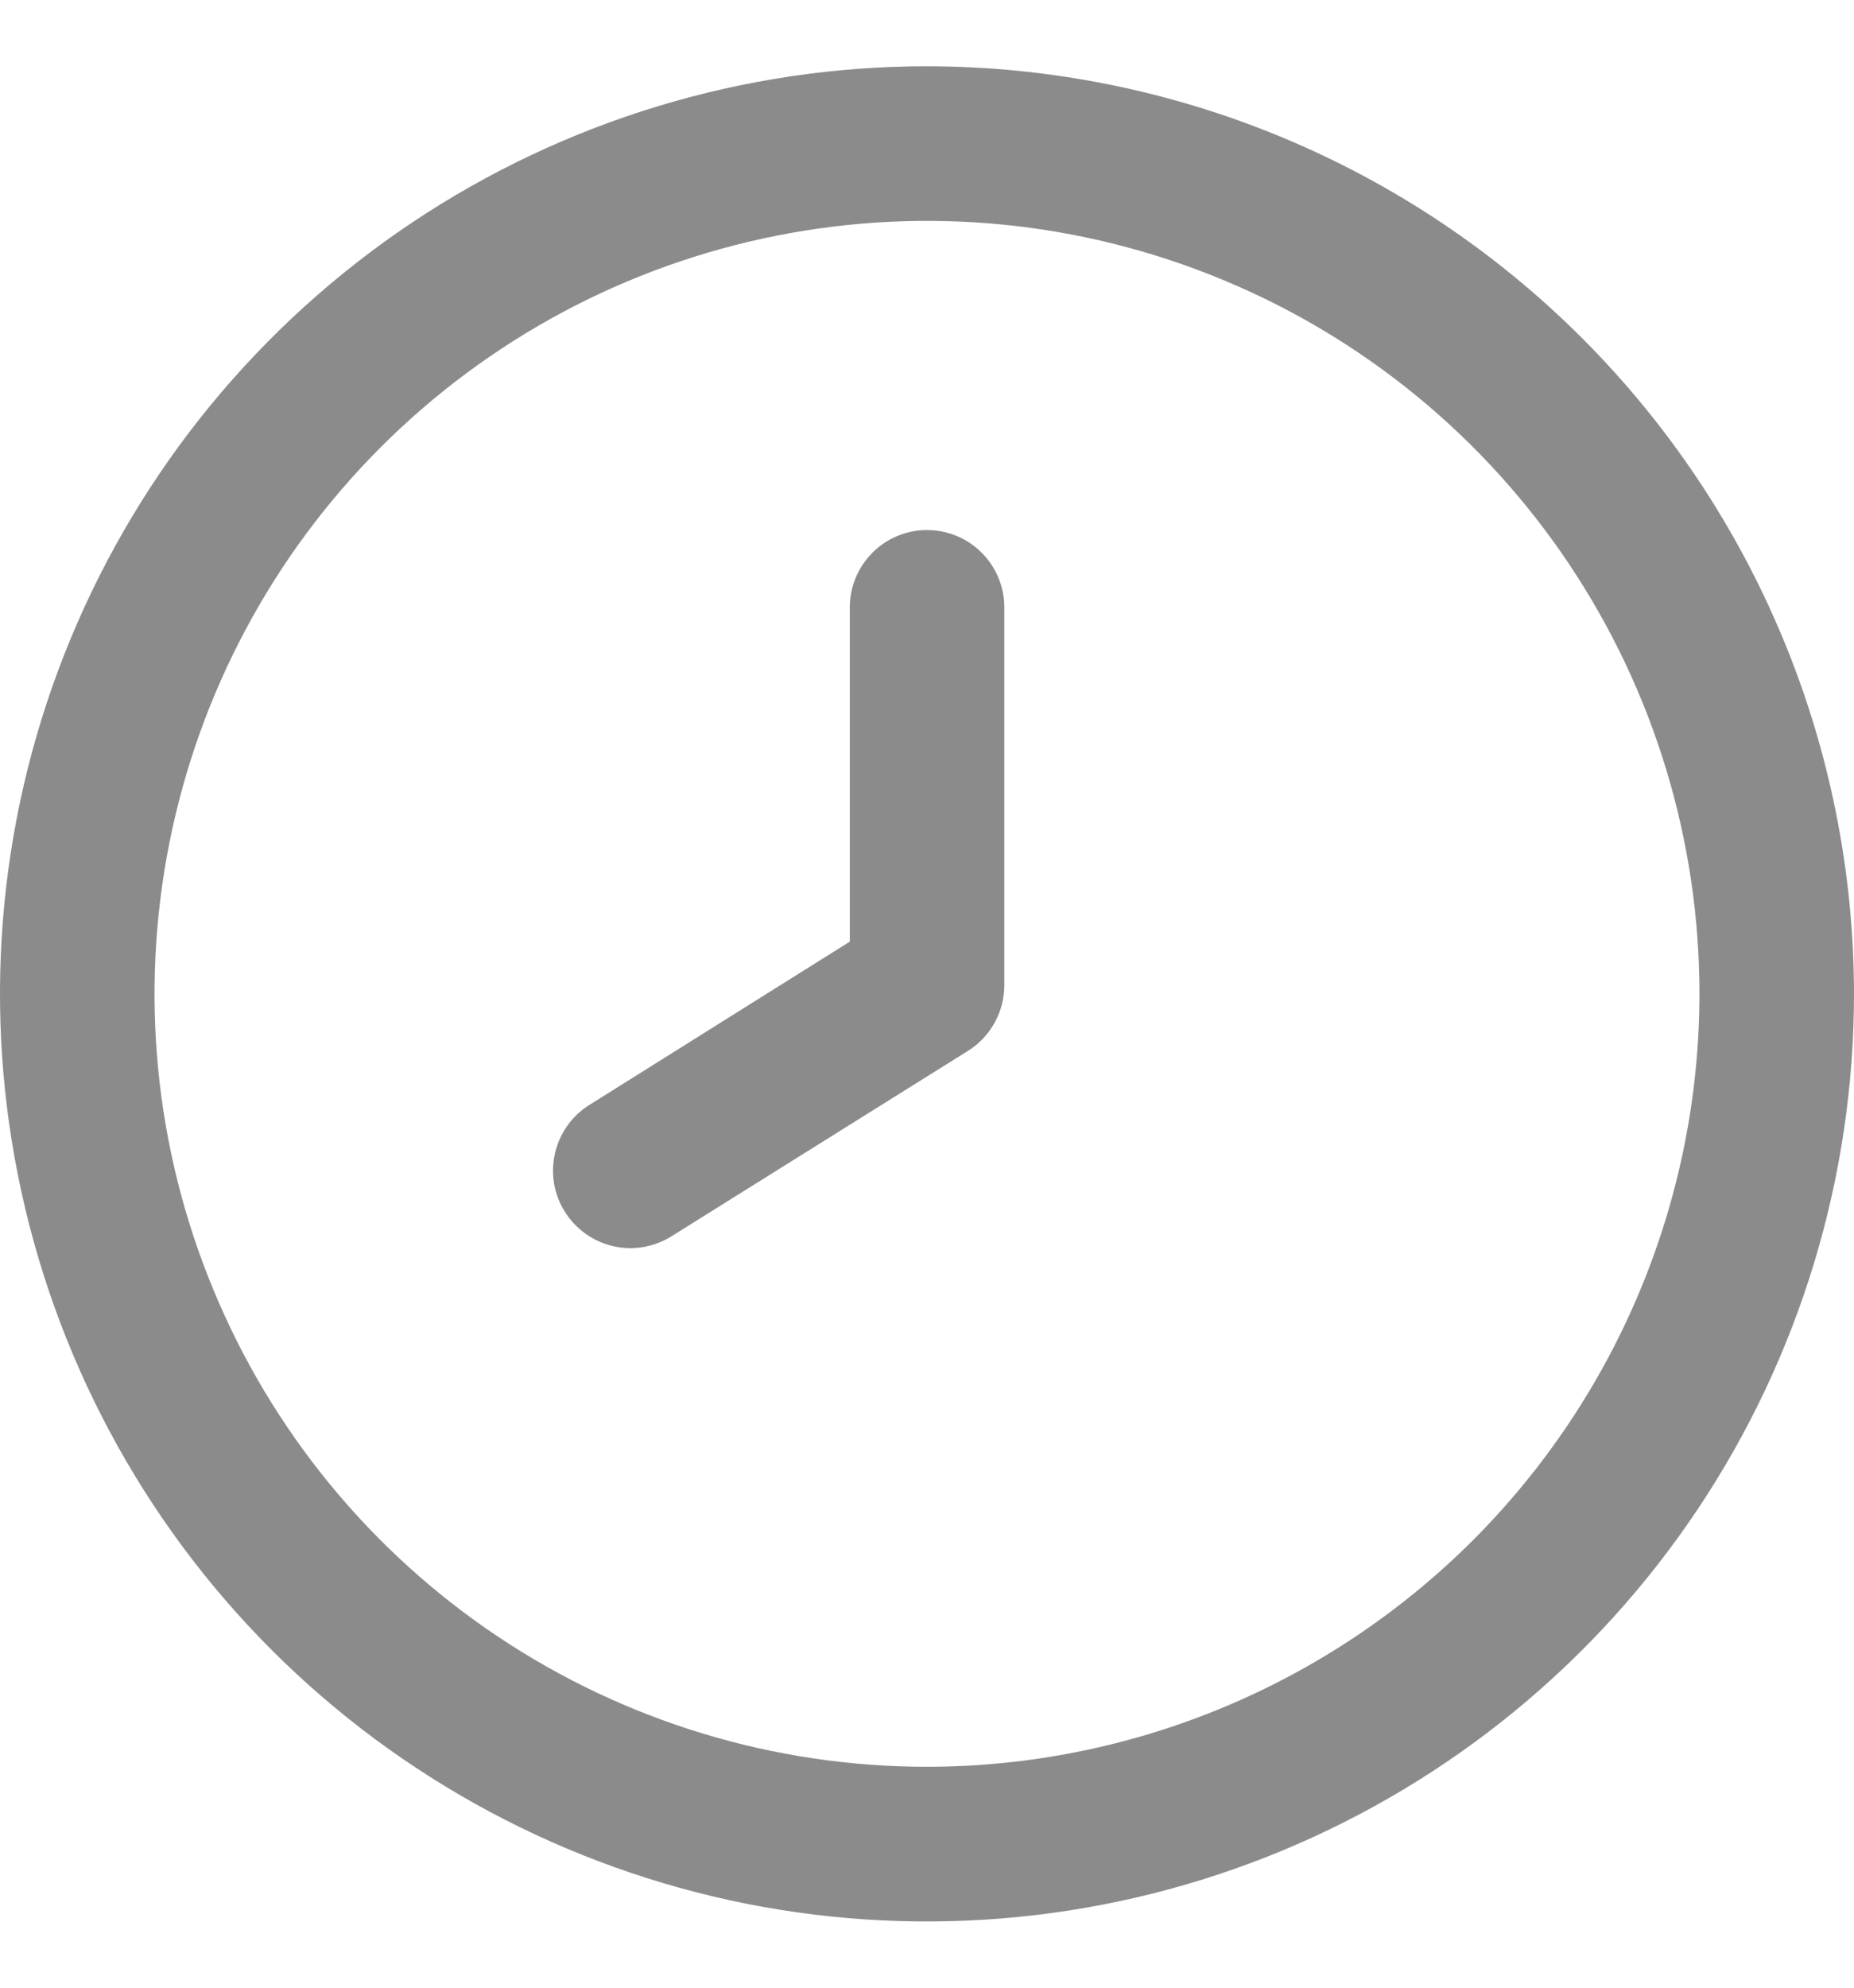 <svg xmlns="http://www.w3.org/2000/svg" width="14" height="15" viewBox="0 0 14 15" fill="none">
<g clip-path="url(#clip0_2141_20776)">
<path d="M7 0.5C5.616 0.5 4.262 0.911 3.111 1.68C1.96 2.449 1.063 3.542 0.533 4.821C0.003 6.1 -0.136 7.508 0.135 8.866C0.405 10.223 1.071 11.471 2.05 12.45C3.029 13.429 4.277 14.095 5.634 14.366C6.992 14.636 8.4 14.497 9.679 13.967C10.958 13.437 12.051 12.54 12.82 11.389C13.589 10.238 14 8.884 14 7.5C13.998 5.644 13.26 3.865 11.947 2.552C10.635 1.24 8.856 0.502 7 0.5ZM7 13.333C5.846 13.333 4.718 12.991 3.759 12.35C2.8 11.709 2.052 10.798 1.611 9.732C1.169 8.666 1.054 7.494 1.279 6.362C1.504 5.23 2.059 4.191 2.875 3.375C3.691 2.559 4.73 2.004 5.862 1.779C6.994 1.554 8.166 1.669 9.232 2.111C10.298 2.552 11.209 3.3 11.85 4.259C12.491 5.218 12.833 6.346 12.833 7.5C12.832 9.047 12.216 10.529 11.123 11.623C10.029 12.716 8.547 13.332 7 13.333Z" fill="#8B8B8B"/>
<path d="M7 4C6.846 4 6.697 4.061 6.588 4.171C6.479 4.28 6.417 4.429 6.417 4.583V7.106L4.451 8.338C4.319 8.42 4.226 8.551 4.191 8.703C4.156 8.854 4.182 9.012 4.265 9.144C4.347 9.275 4.478 9.369 4.629 9.404C4.78 9.439 4.939 9.412 5.07 9.33L7.31 7.93C7.395 7.877 7.464 7.803 7.512 7.715C7.56 7.628 7.585 7.529 7.584 7.429V4.583C7.584 4.429 7.522 4.28 7.413 4.171C7.303 4.061 7.155 4 7 4Z" fill="#8B8B8B"/>
</g>
<defs>
<clipPath id="clip0_2141_20776">
<rect width="14" height="14" fill="white" transform="translate(0 0.5)"/>
</clipPath>
</defs>
</svg>